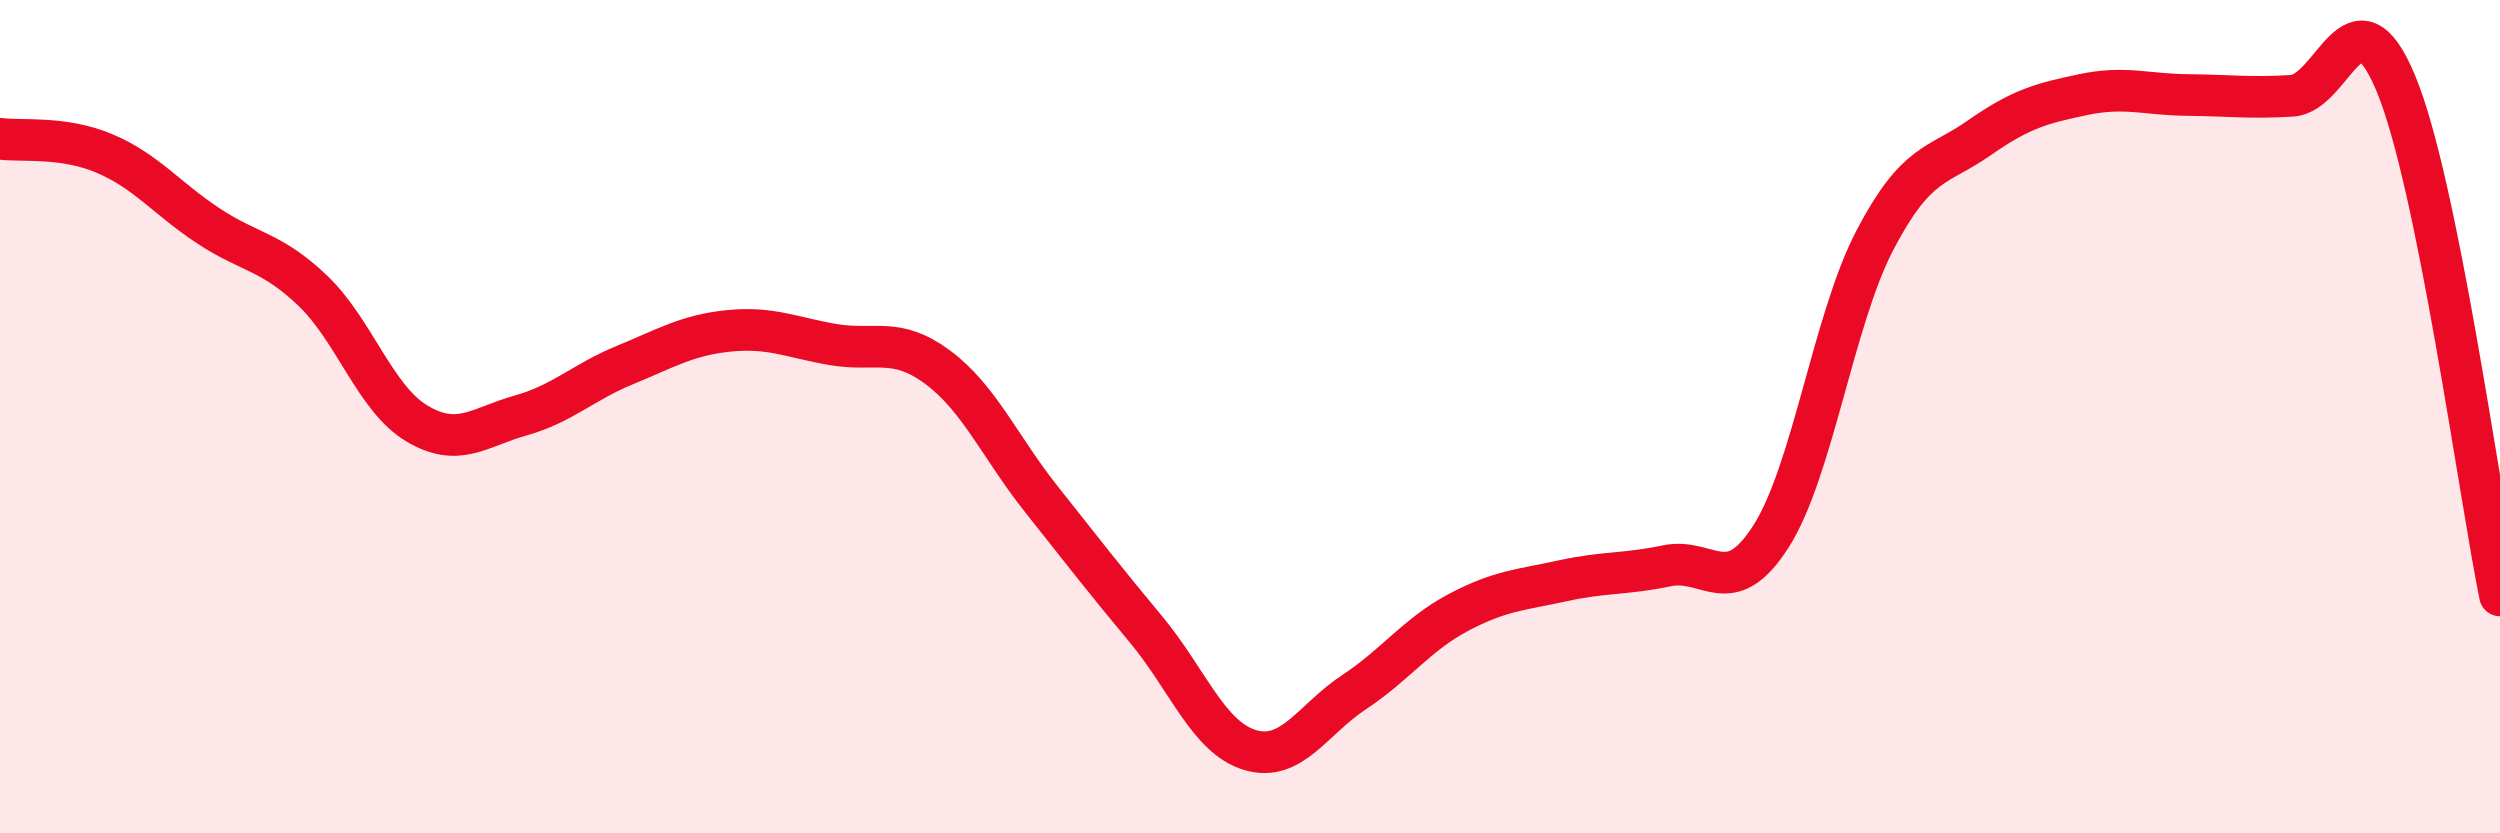 
    <svg width="60" height="20" viewBox="0 0 60 20" xmlns="http://www.w3.org/2000/svg">
      <path
        d="M 0,3.33 C 0.5,3.4 1.5,3.26 2.5,3.68 C 3.5,4.1 4,4.76 5,5.42 C 6,6.08 6.5,6.02 7.5,6.97 C 8.5,7.92 9,9.56 10,10.16 C 11,10.76 11.5,10.25 12.5,9.97 C 13.5,9.69 14,9.17 15,8.76 C 16,8.35 16.5,8.04 17.5,7.94 C 18.5,7.84 19,8.1 20,8.27 C 21,8.44 21.5,8.07 22.5,8.81 C 23.5,9.55 24,10.73 25,11.99 C 26,13.25 26.5,13.9 27.5,15.1 C 28.5,16.3 29,17.7 30,18 C 31,18.3 31.5,17.27 32.5,16.61 C 33.5,15.95 34,15.23 35,14.7 C 36,14.17 36.5,14.16 37.5,13.94 C 38.5,13.72 39,13.79 40,13.58 C 41,13.37 41.5,14.44 42.5,12.88 C 43.5,11.32 44,7.67 45,5.76 C 46,3.85 46.5,4.01 47.5,3.31 C 48.5,2.61 49,2.48 50,2.27 C 51,2.06 51.5,2.27 52.5,2.28 C 53.5,2.29 54,2.36 55,2.3 C 56,2.24 56.5,-0.4 57.5,2 C 58.5,4.4 59.5,11.83 60,14.29L60 20L0 20Z"
        fill="#EB0A25"
        opacity="0.1"
        stroke-linecap="round"
        stroke-linejoin="round"
      />
      <path
        d="M 0,3.33 C 0.5,3.4 1.5,3.26 2.5,3.68 C 3.5,4.1 4,4.76 5,5.42 C 6,6.08 6.5,6.02 7.5,6.97 C 8.5,7.92 9,9.56 10,10.16 C 11,10.76 11.5,10.25 12.5,9.97 C 13.5,9.69 14,9.17 15,8.76 C 16,8.35 16.5,8.04 17.5,7.94 C 18.5,7.84 19,8.1 20,8.27 C 21,8.44 21.5,8.07 22.5,8.81 C 23.5,9.55 24,10.73 25,11.99 C 26,13.25 26.5,13.9 27.5,15.1 C 28.5,16.3 29,17.7 30,18 C 31,18.3 31.5,17.27 32.5,16.61 C 33.5,15.95 34,15.23 35,14.7 C 36,14.17 36.5,14.16 37.5,13.94 C 38.5,13.72 39,13.79 40,13.58 C 41,13.37 41.5,14.44 42.5,12.88 C 43.5,11.32 44,7.67 45,5.76 C 46,3.85 46.5,4.01 47.5,3.31 C 48.5,2.61 49,2.48 50,2.27 C 51,2.06 51.5,2.27 52.5,2.28 C 53.5,2.29 54,2.36 55,2.3 C 56,2.24 56.5,-0.4 57.5,2 C 58.5,4.4 59.5,11.83 60,14.29"
        stroke="#EB0A25"
        stroke-width="1"
        fill="none"
        stroke-linecap="round"
        stroke-linejoin="round"
      />
    </svg>
  